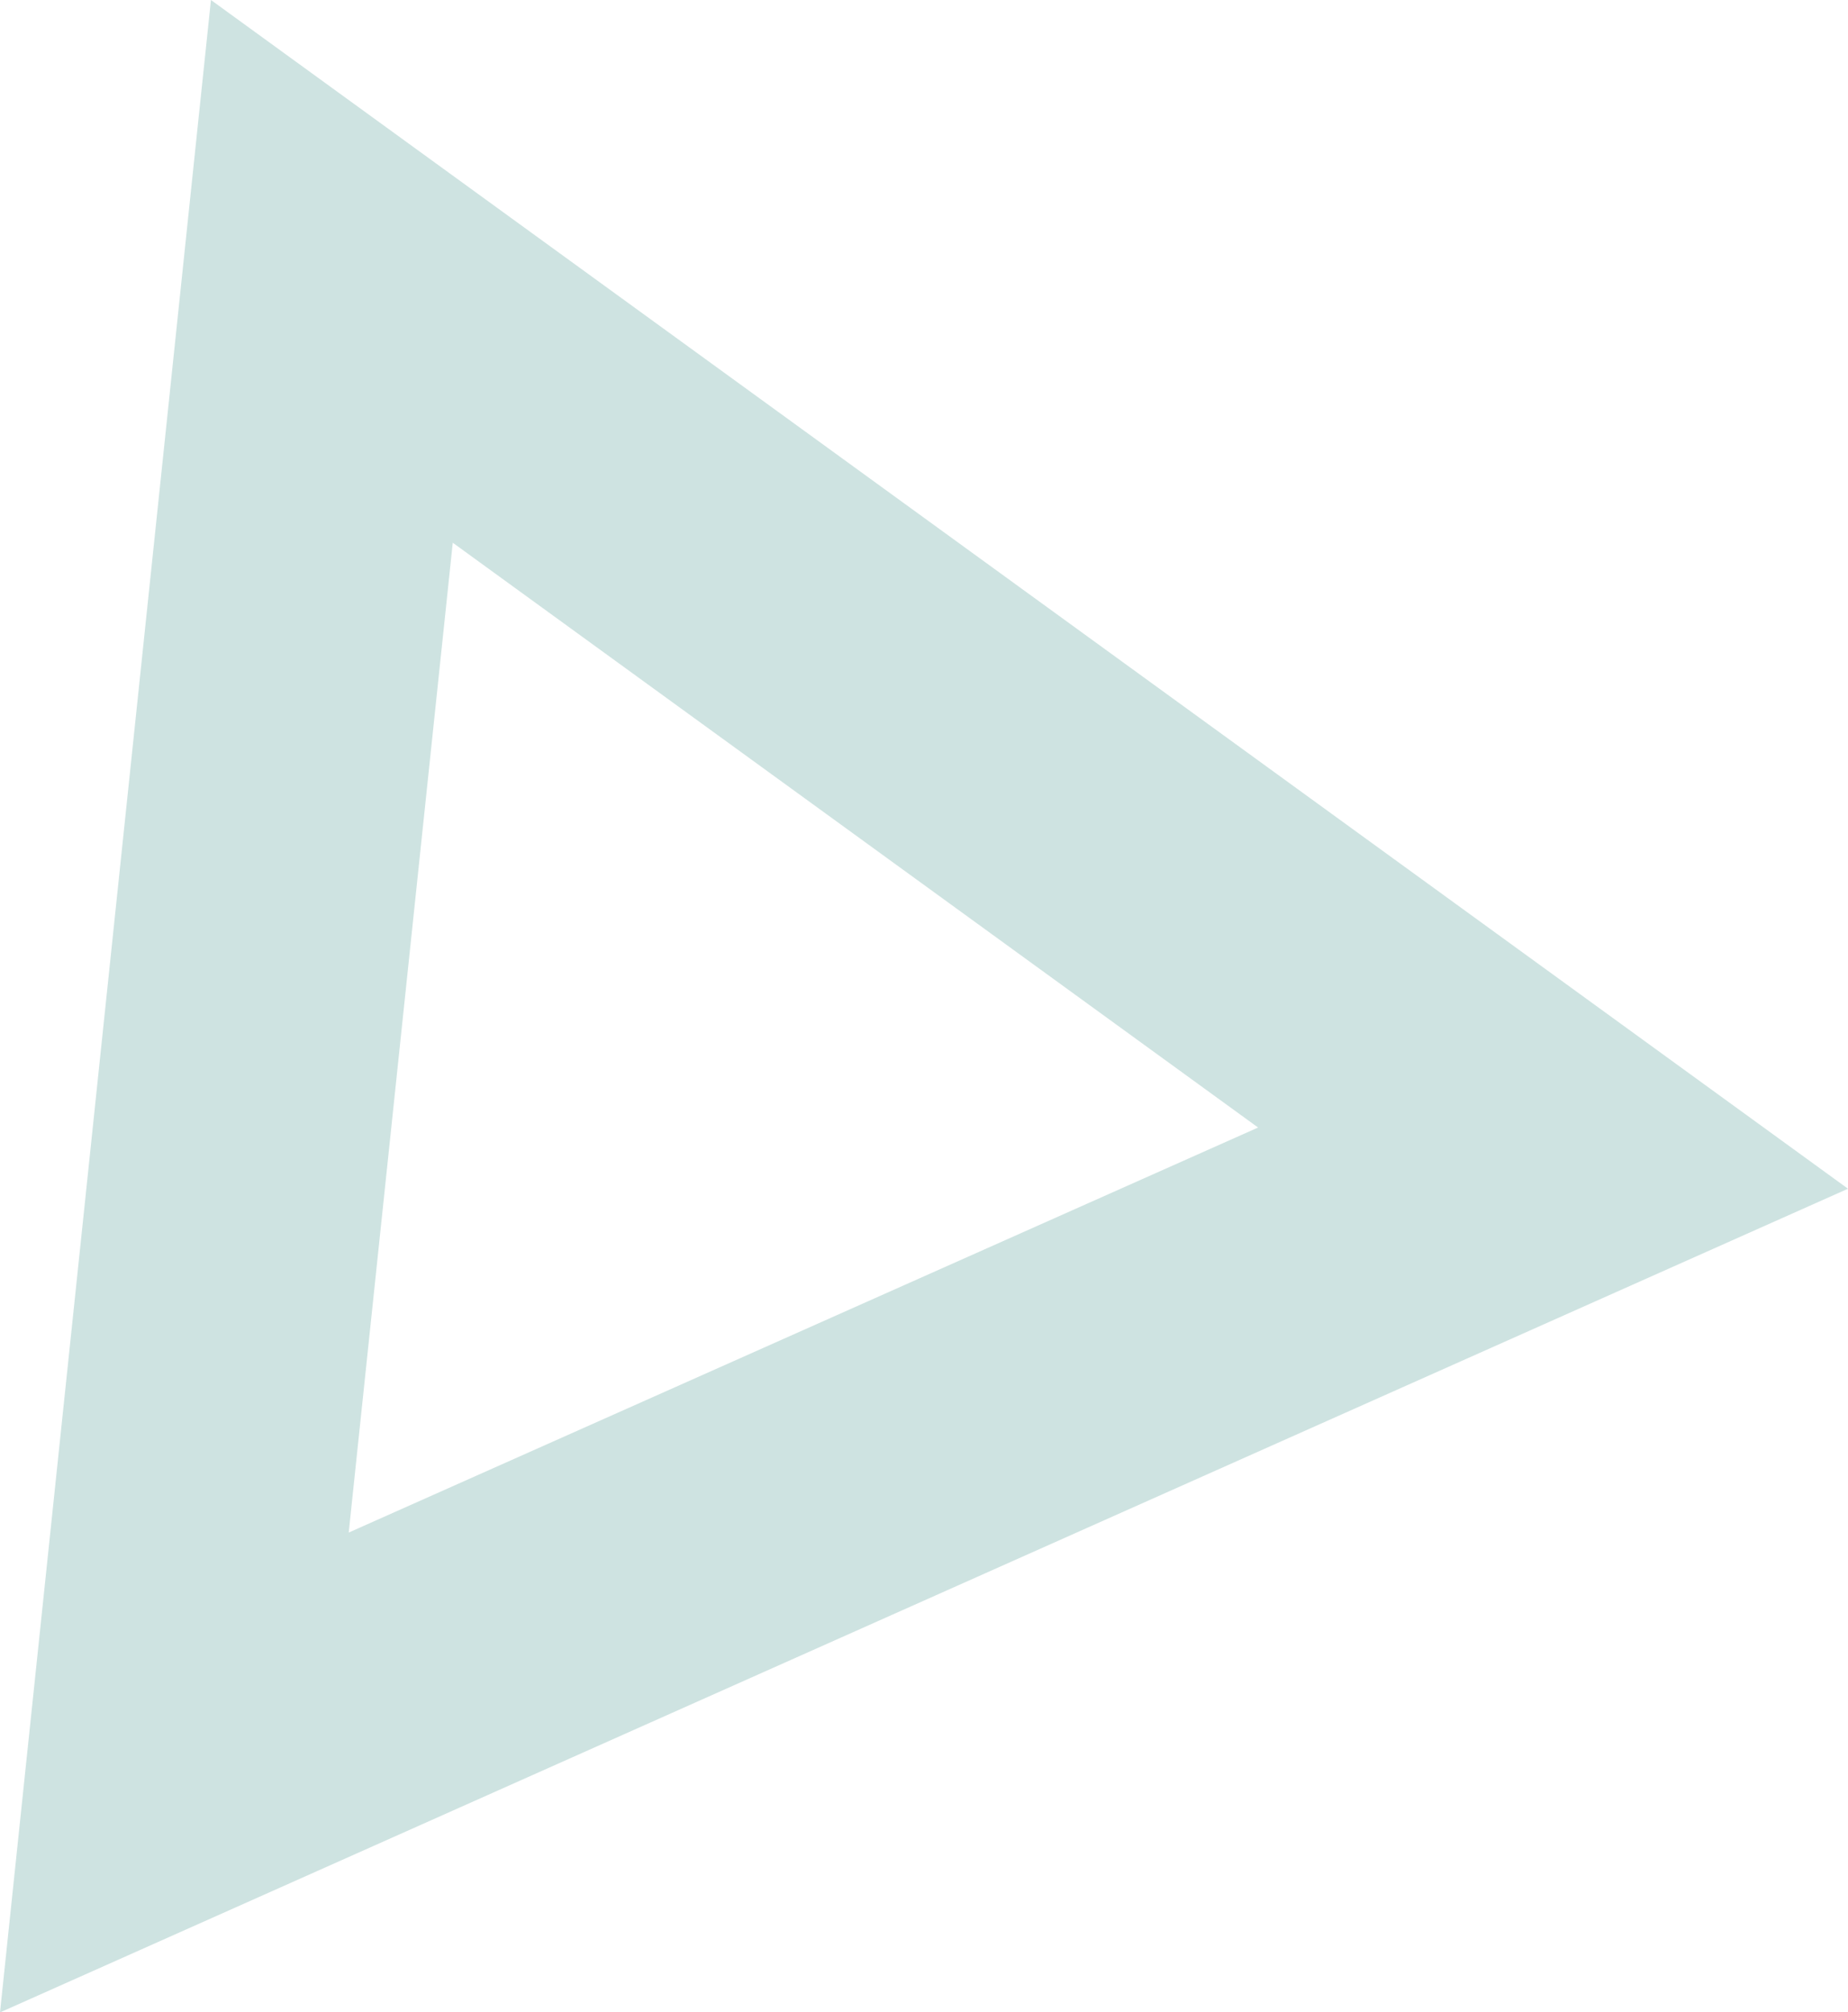 <?xml version="1.0" encoding="UTF-8"?> <svg xmlns="http://www.w3.org/2000/svg" width="35.628" height="38.796" viewBox="0 0 35.628 38.796"><path id="Path_17" data-name="Path 17" d="M46.474,233.493l-4.067,38.8,35.628-15.881Zm4.662,10.464,15.526,11.275-17.532,7.809Z" transform="translate(-42.407 -233.493)" fill="#589E98" opacity="0.29"></path></svg> 